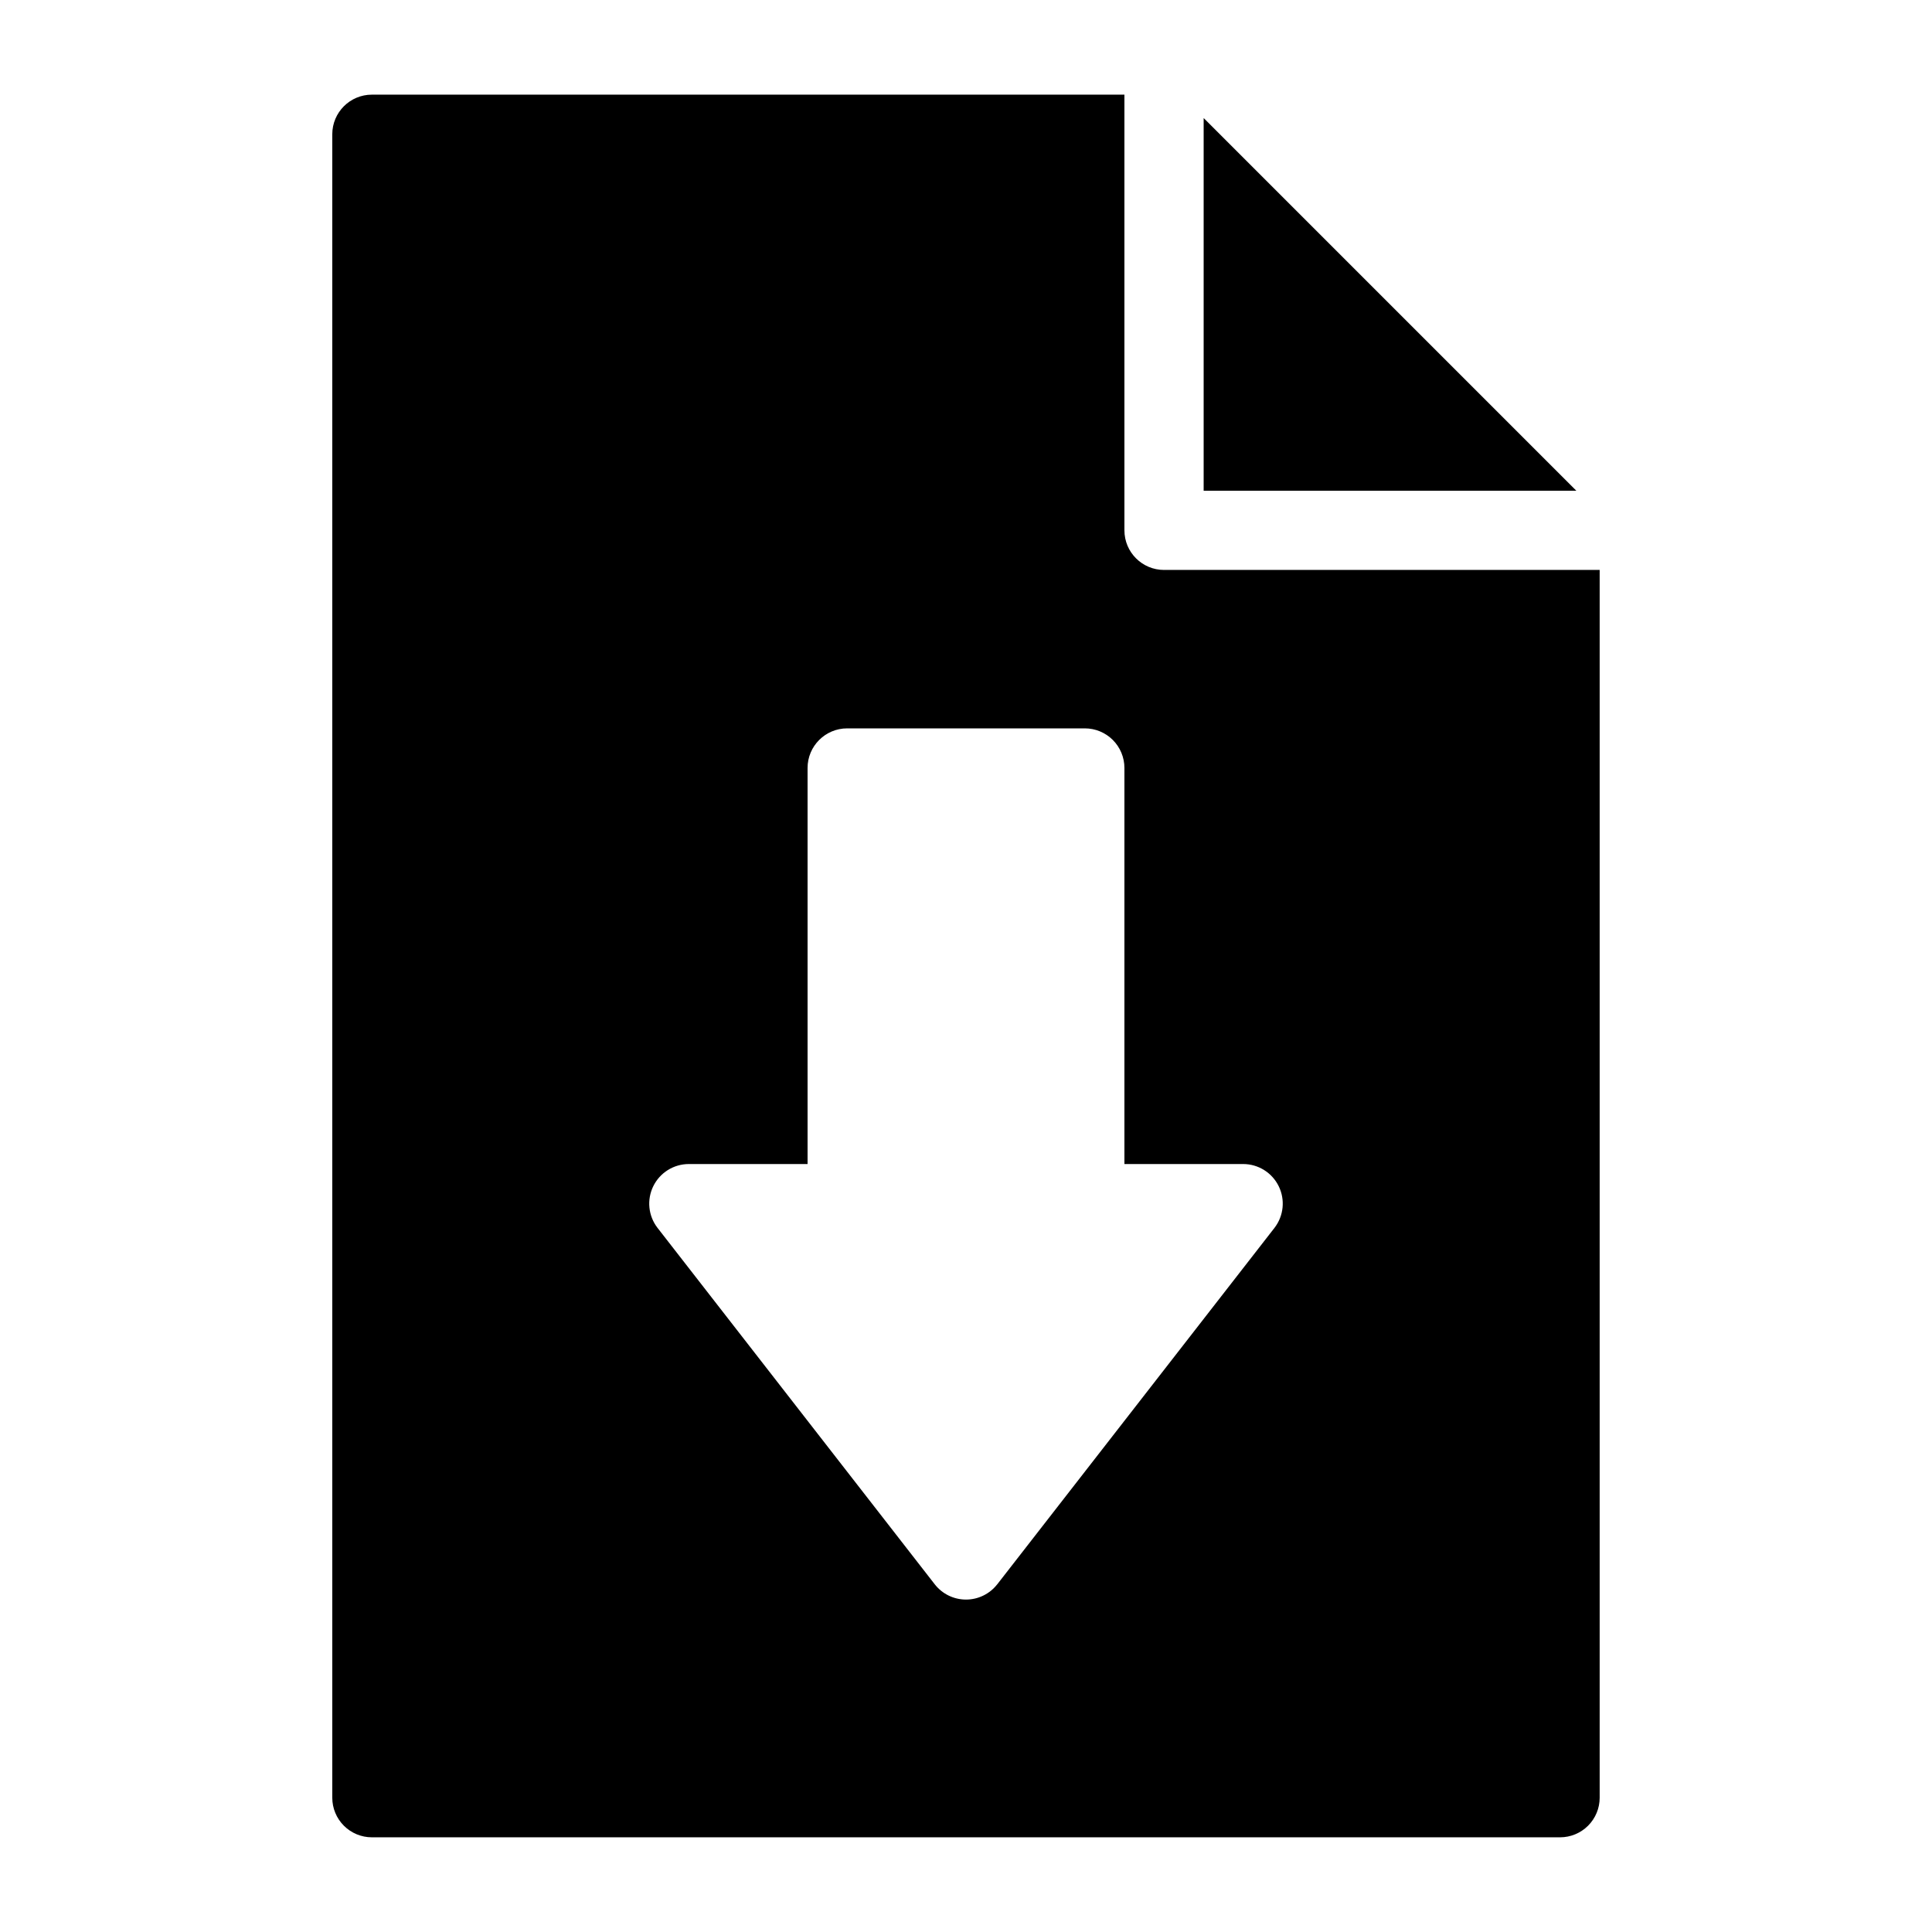 <?xml version="1.0" encoding="UTF-8"?>
<!-- Uploaded to: ICON Repo, www.svgrepo.com, Generator: ICON Repo Mixer Tools -->
<svg fill="#000000" width="800px" height="800px" version="1.1" viewBox="144 144 512 512" xmlns="http://www.w3.org/2000/svg">
 <g>
  <path d="m462.98 175.28v98.77h98.766z"/>
  <path d="m452.48 295.04c-5.797 0-10.496-4.699-10.496-10.496v-115.46h-199.43c-5.797 0-10.496 4.699-10.496 10.496v440.83c0 2.785 1.105 5.453 3.074 7.422s4.637 3.074 7.422 3.074h314.88c2.785 0 5.453-1.105 7.422-3.074s3.074-4.637 3.074-7.422v-325.38zm29.285 174.34-73.473 94.465-0.004-0.004c-1.988 2.562-5.047 4.062-8.289 4.062-3.246 0-6.305-1.5-8.293-4.062l-73.473-94.465v0.004c-2.438-3.168-2.867-7.441-1.105-11.027 1.758-3.586 5.402-5.863 9.398-5.871h31.488v-104.96c0-5.797 4.699-10.496 10.496-10.496h62.977c2.781 0 5.453 1.105 7.422 3.074 1.965 1.969 3.074 4.637 3.074 7.422v104.96h31.488c3.992 0.008 7.637 2.285 9.395 5.871 1.762 3.586 1.332 7.859-1.105 11.027z"/>
 </g>
</svg>